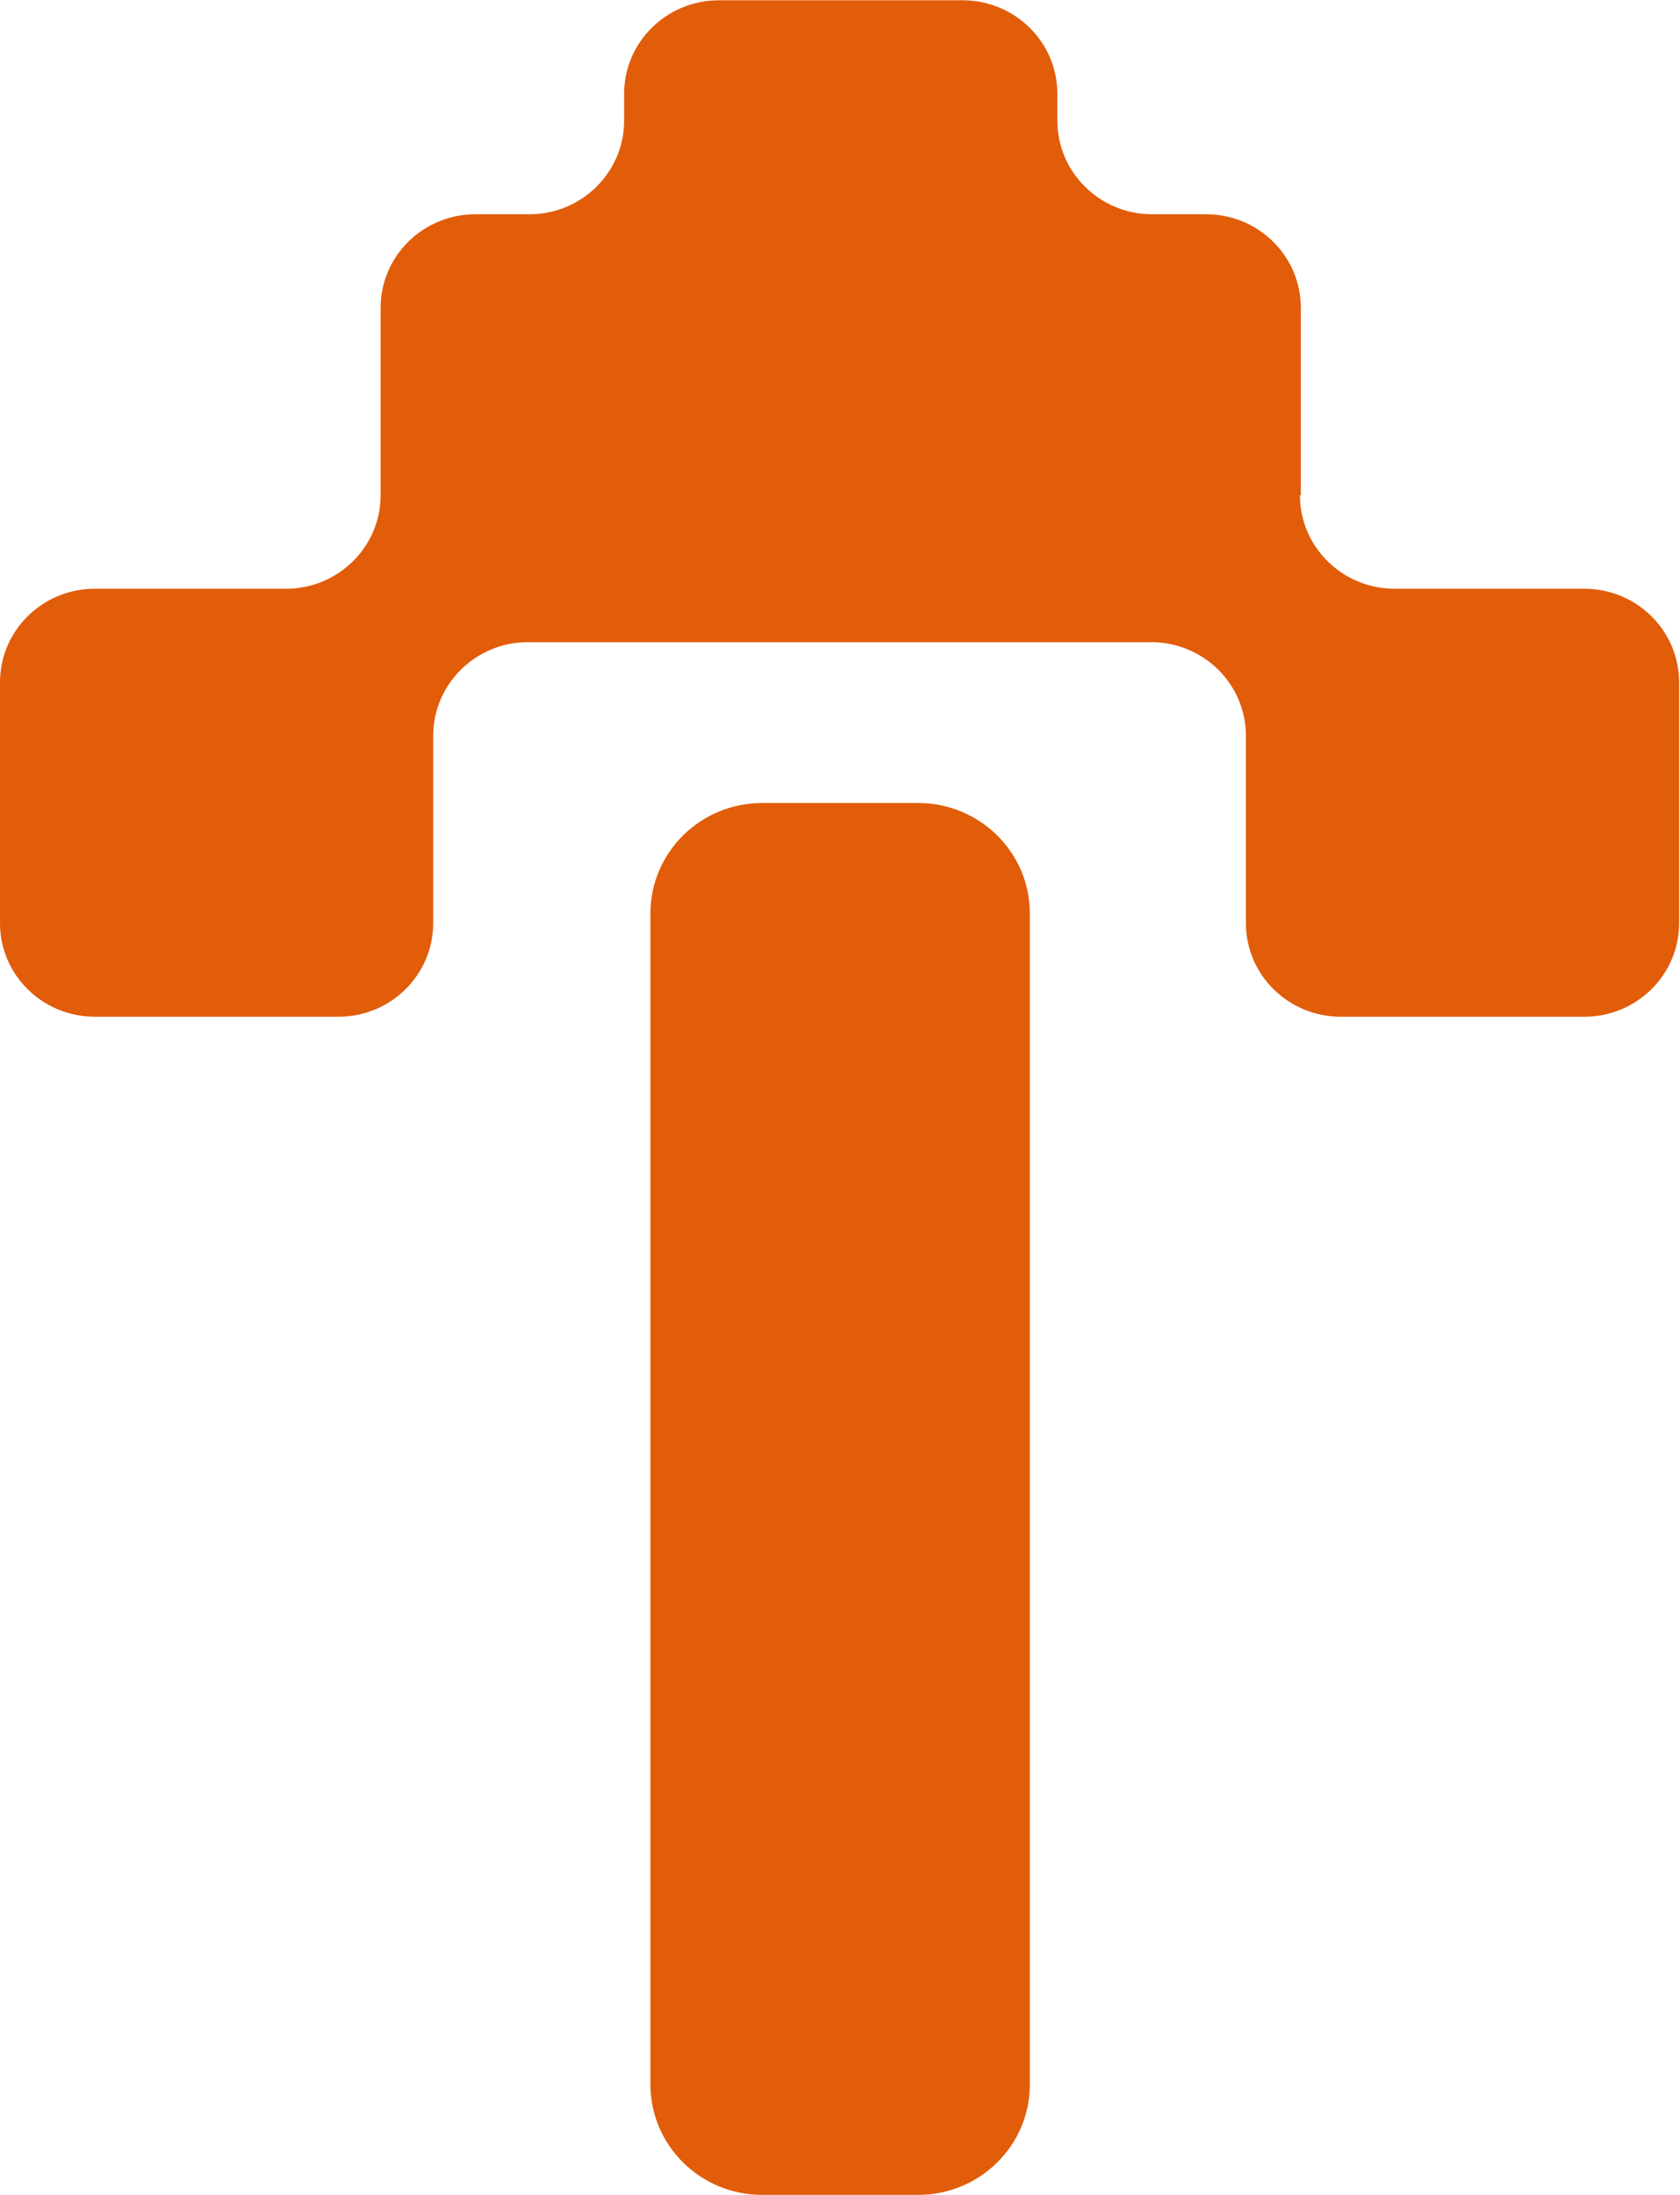<svg width="36" height="47" viewBox="0 0 36 47" fill="none" xmlns="http://www.w3.org/2000/svg">
<g clip-path="url(#clip0_2720_18682)">
<path d="M27.875 10.604V6.591C27.875 5.485 26.966 4.588 25.846 4.588L24.687 4.588C23.567 4.588 22.658 3.69 22.658 2.584V2.009C22.658 0.903 21.748 0.006 20.628 0.006L15.404 0.006C14.284 0.006 13.374 0.903 13.374 2.009V2.584C13.374 3.69 12.465 4.588 11.345 4.588H10.186C9.066 4.588 8.156 5.485 8.156 6.591V10.604C8.156 11.71 7.247 12.607 6.127 12.607L2.03 12.607C0.909 12.607 0 13.505 0 14.611L0 19.768C0 20.874 0.909 21.771 2.03 21.771H7.254C8.374 21.771 9.283 20.874 9.283 19.768L9.283 15.755C9.283 14.649 10.192 13.751 11.313 13.751L24.668 13.751C25.788 13.751 26.698 14.649 26.698 15.755V19.768C26.698 20.874 27.607 21.771 28.727 21.771L33.951 21.771C35.072 21.771 35.981 20.874 35.981 19.768V14.611C35.981 13.505 35.072 12.607 33.951 12.607H29.886C28.765 12.607 27.856 11.71 27.856 10.604H27.875Z" fill="#E15D0A"/>
<path d="M19.674 17.195H16.332C15.009 17.195 13.938 18.253 13.938 19.559L13.938 44.636C13.938 45.941 15.009 46.999 16.332 46.999H19.674C20.996 46.999 22.068 45.941 22.068 44.636L22.068 19.559C22.068 18.253 20.996 17.195 19.674 17.195Z" fill="#E15D0A"/>
</g>
<defs>
<clipPath id="clip0_2720_18682">
<rect width="36" height="47" fill="white"/>
</clipPath>
</defs>
</svg>
